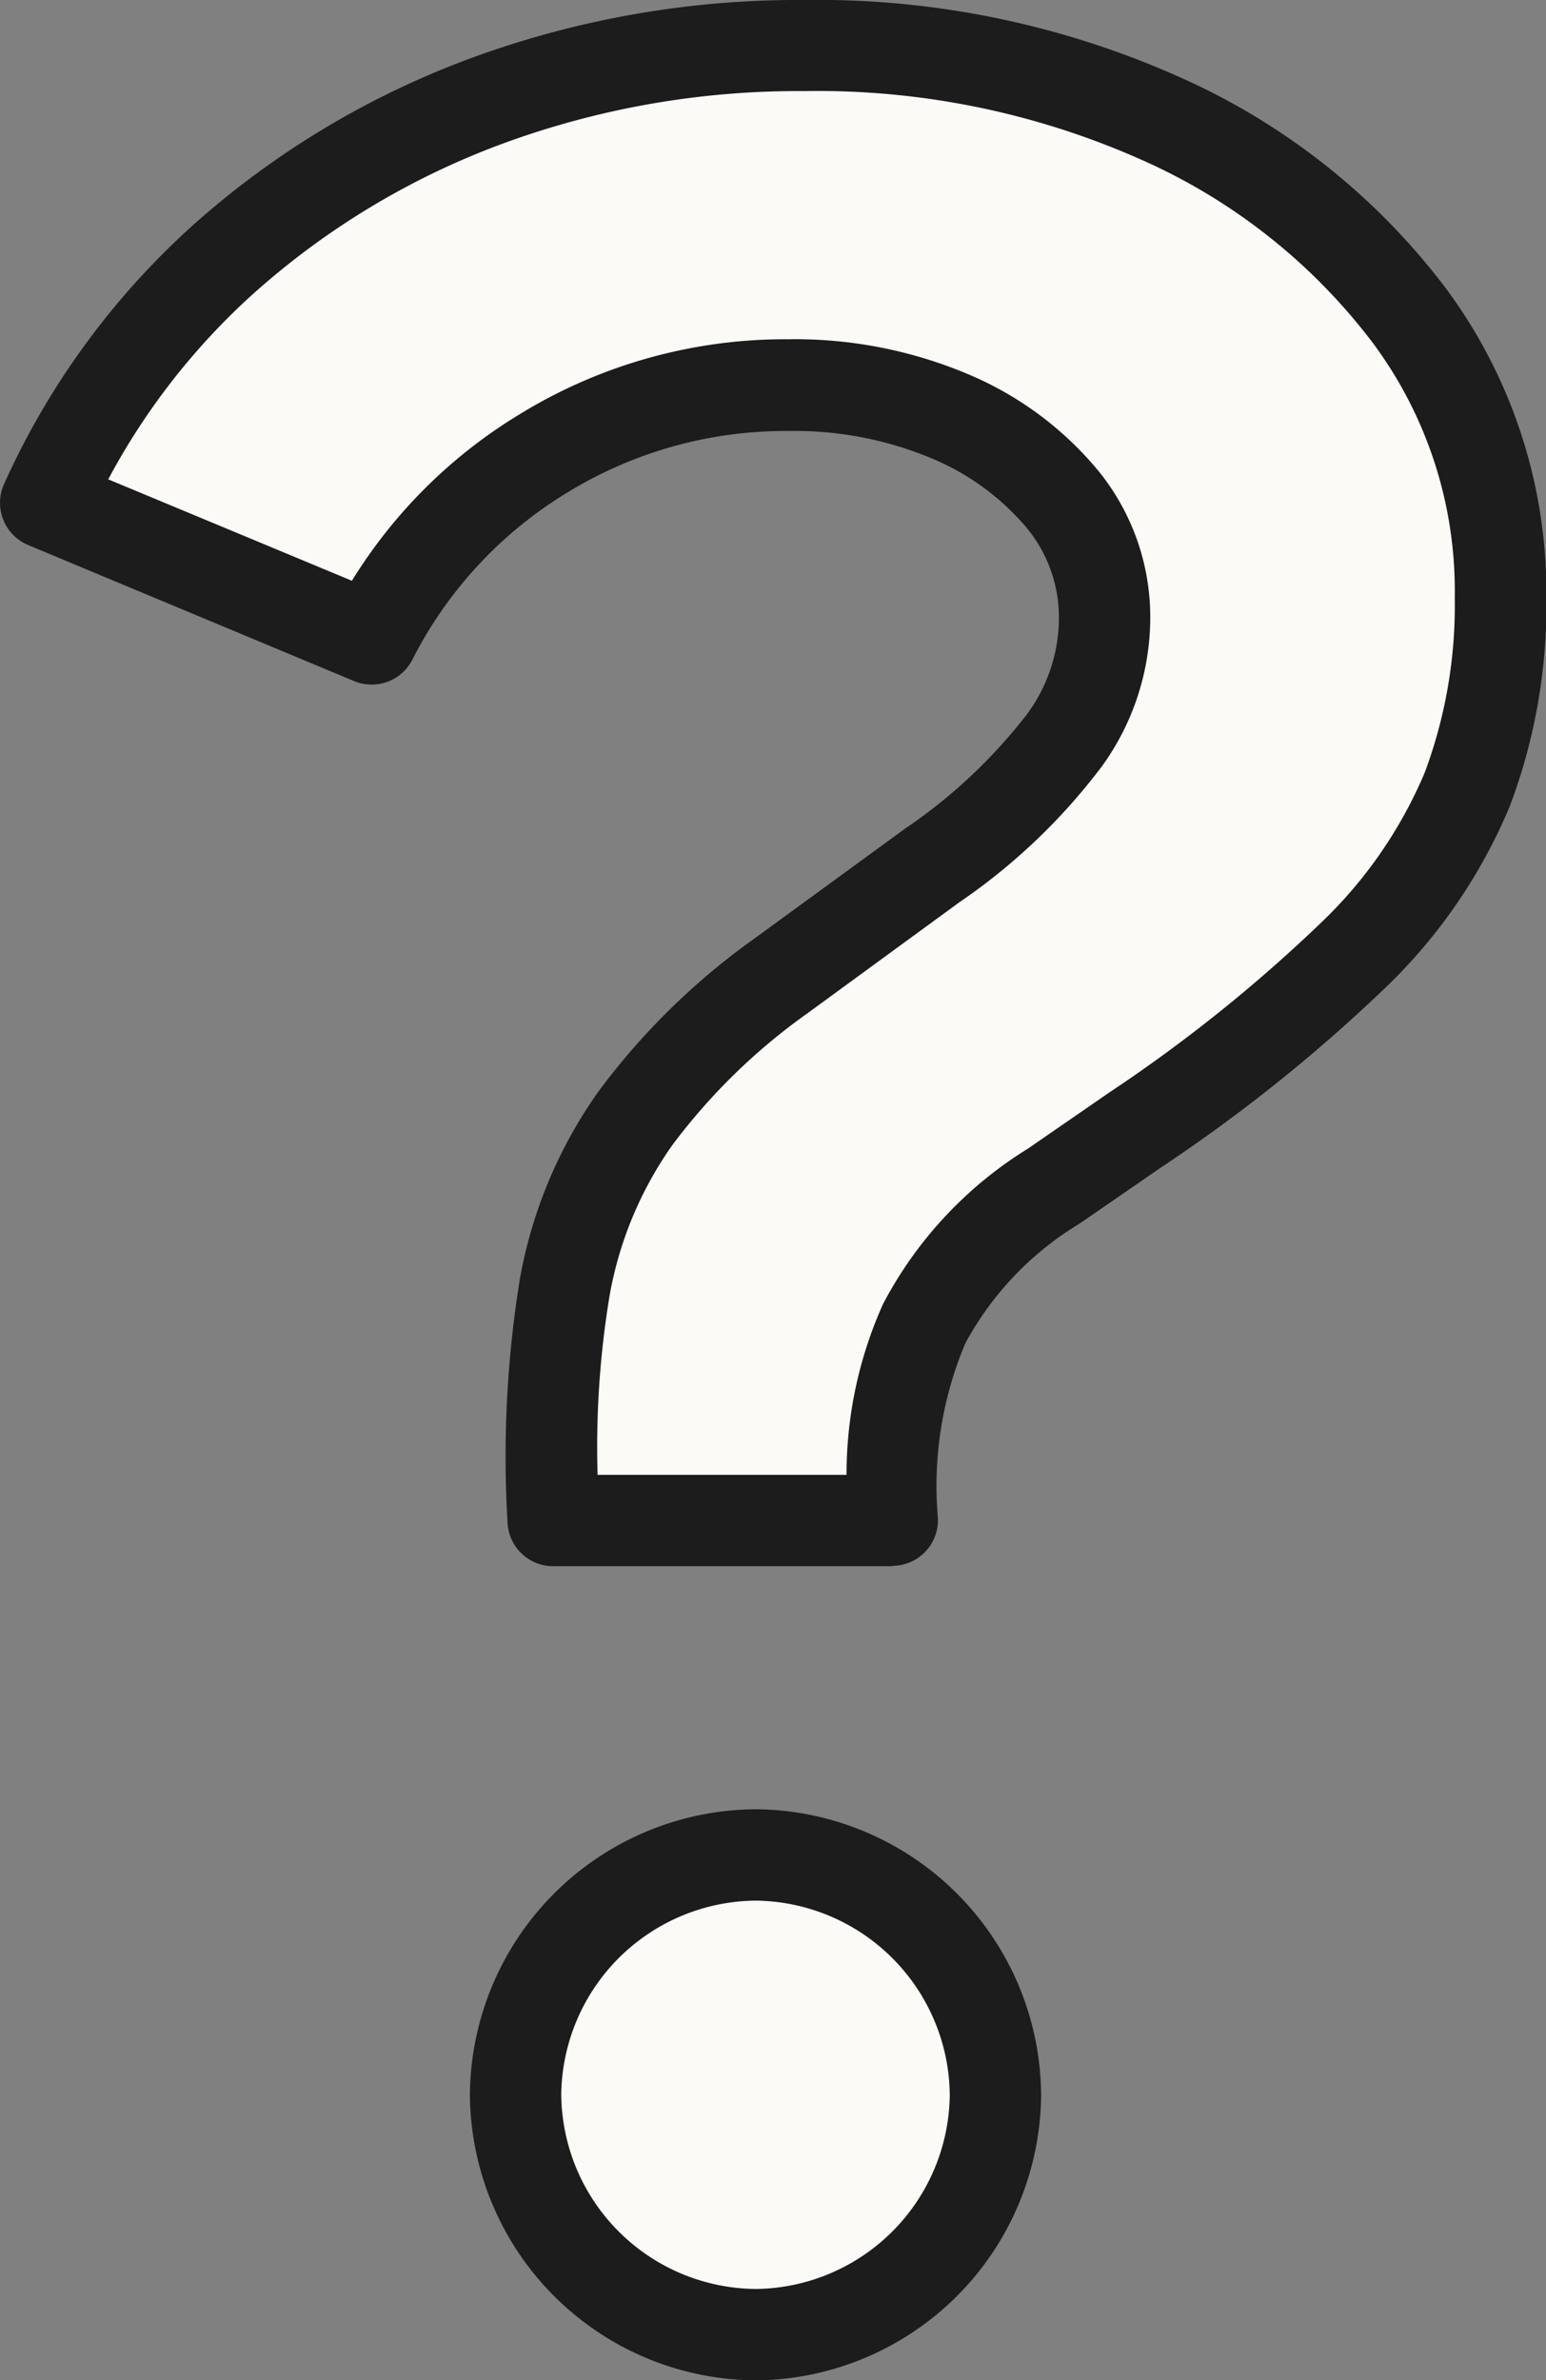 <svg xmlns="http://www.w3.org/2000/svg" width="16.927" height="26.05" viewBox="0 0 16.927 26.05">
  <rect x="0" y="0" width="16.927" height="26.05" fill="#808080" stroke="none"/>
  <g transform="translate(-264 -4452)">
    <path id="パス_46539" data-name="パス 46539" d="M5.682,4.765a11.6,11.6,0,0,1,.127-2.551A4.561,4.561,0,0,1,6.582.364,7.108,7.108,0,0,1,8.175-1.193L9.832-2.406a6.209,6.209,0,0,0,1.447-1.369,2.281,2.281,0,0,0,.439-1.318,2.042,2.042,0,0,0-.458-1.318,3.209,3.209,0,0,0-1.232-.911,4.362,4.362,0,0,0-1.778-.342,5.041,5.041,0,0,0-2.672.745A5.015,5.015,0,0,0,3.7-4.888L.126-6.373A7.984,7.984,0,0,1,2.073-9.041,8.967,8.967,0,0,1,4.94-10.765a9.834,9.834,0,0,1,3.487-.611,9.179,9.179,0,0,1,3.905.8,6.908,6.908,0,0,1,2.721,2.154,5.074,5.074,0,0,1,1,3.091,5.7,5.7,0,0,1-.363,2.1,5.38,5.38,0,0,1-1.235,1.8,17.075,17.075,0,0,1-2.4,1.927l-.893.615A3.9,3.9,0,0,0,9.744,2.612,4.468,4.468,0,0,0,9.4,4.765ZM7.9,13.675A2.648,2.648,0,0,1,5.27,11.05,2.648,2.648,0,0,1,7.9,8.425a2.648,2.648,0,0,1,2.624,2.625A2.648,2.648,0,0,1,7.9,13.675Z" transform="translate(264.375 4463.876)" fill="#fcfaf7"/>
    <path id="パス_46539_-_アウトライン" data-name="パス 46539 - アウトライン" d="M7.9,14.175A3.148,3.148,0,0,1,4.77,11.05,3.148,3.148,0,0,1,7.9,7.925a3.148,3.148,0,0,1,3.124,3.125A3.148,3.148,0,0,1,7.9,14.175Zm0-5.25A2.148,2.148,0,0,0,5.77,11.05,2.148,2.148,0,0,0,7.9,13.175a2.148,2.148,0,0,0,2.124-2.125A2.148,2.148,0,0,0,7.9,8.925Zm1.5-3.66H5.682a.5.5,0,0,1-.5-.479,12.143,12.143,0,0,1,.135-2.664A5.078,5.078,0,0,1,6.175.073,7.635,7.635,0,0,1,7.879-1.6L9.537-2.809a5.77,5.77,0,0,0,1.332-1.25,1.778,1.778,0,0,0,.35-1.033,1.542,1.542,0,0,0-.347-1,2.731,2.731,0,0,0-1.045-.767,3.888,3.888,0,0,0-1.576-.3,4.571,4.571,0,0,0-2.412.672,4.545,4.545,0,0,0-1.7,1.832.5.5,0,0,1-.637.233L-.067-5.911A.5.5,0,0,1-.34-6.19a.5.5,0,0,1,.01-.39A8.517,8.517,0,0,1,1.739-9.413a9.506,9.506,0,0,1,3.025-1.82,10.377,10.377,0,0,1,3.663-.643,9.716,9.716,0,0,1,4.116.845,7.433,7.433,0,0,1,2.913,2.311,5.586,5.586,0,0,1,1.1,3.388,6.219,6.219,0,0,1-.4,2.278,5.9,5.9,0,0,1-1.346,1.972A17.643,17.643,0,0,1,12.338.9l-.892.615-.008.005a3.433,3.433,0,0,0-1.244,1.306,4.009,4.009,0,0,0-.3,1.912.5.5,0,0,1-.5.523Zm-3.232-1H8.894a4.535,4.535,0,0,1,.4-1.871,4.4,4.4,0,0,1,1.587-1.7L11.771.08A16.676,16.676,0,0,0,14.1-1.788,4.913,4.913,0,0,0,15.224-3.42a5.228,5.228,0,0,0,.329-1.913,4.546,4.546,0,0,0-.9-2.794,6.447,6.447,0,0,0-2.529-2,8.727,8.727,0,0,0-3.695-.752,9.382,9.382,0,0,0-3.311.579A8.51,8.51,0,0,0,2.407-8.669,7.467,7.467,0,0,0,.81-6.63L3.478-5.52A5.508,5.508,0,0,1,5.319-7.345a5.557,5.557,0,0,1,2.932-.818,4.876,4.876,0,0,1,1.98.385,3.717,3.717,0,0,1,1.42,1.055,2.539,2.539,0,0,1,.568,1.632,2.781,2.781,0,0,1-.528,1.6A6.62,6.62,0,0,1,10.127-2L8.471-.79A6.645,6.645,0,0,0,6.988.654,4.086,4.086,0,0,0,6.3,2.3,10.165,10.165,0,0,0,6.168,4.265Z" transform="translate(264.375 4463.876)" fill="#1c1c1c"/>
  </g>
</svg>
